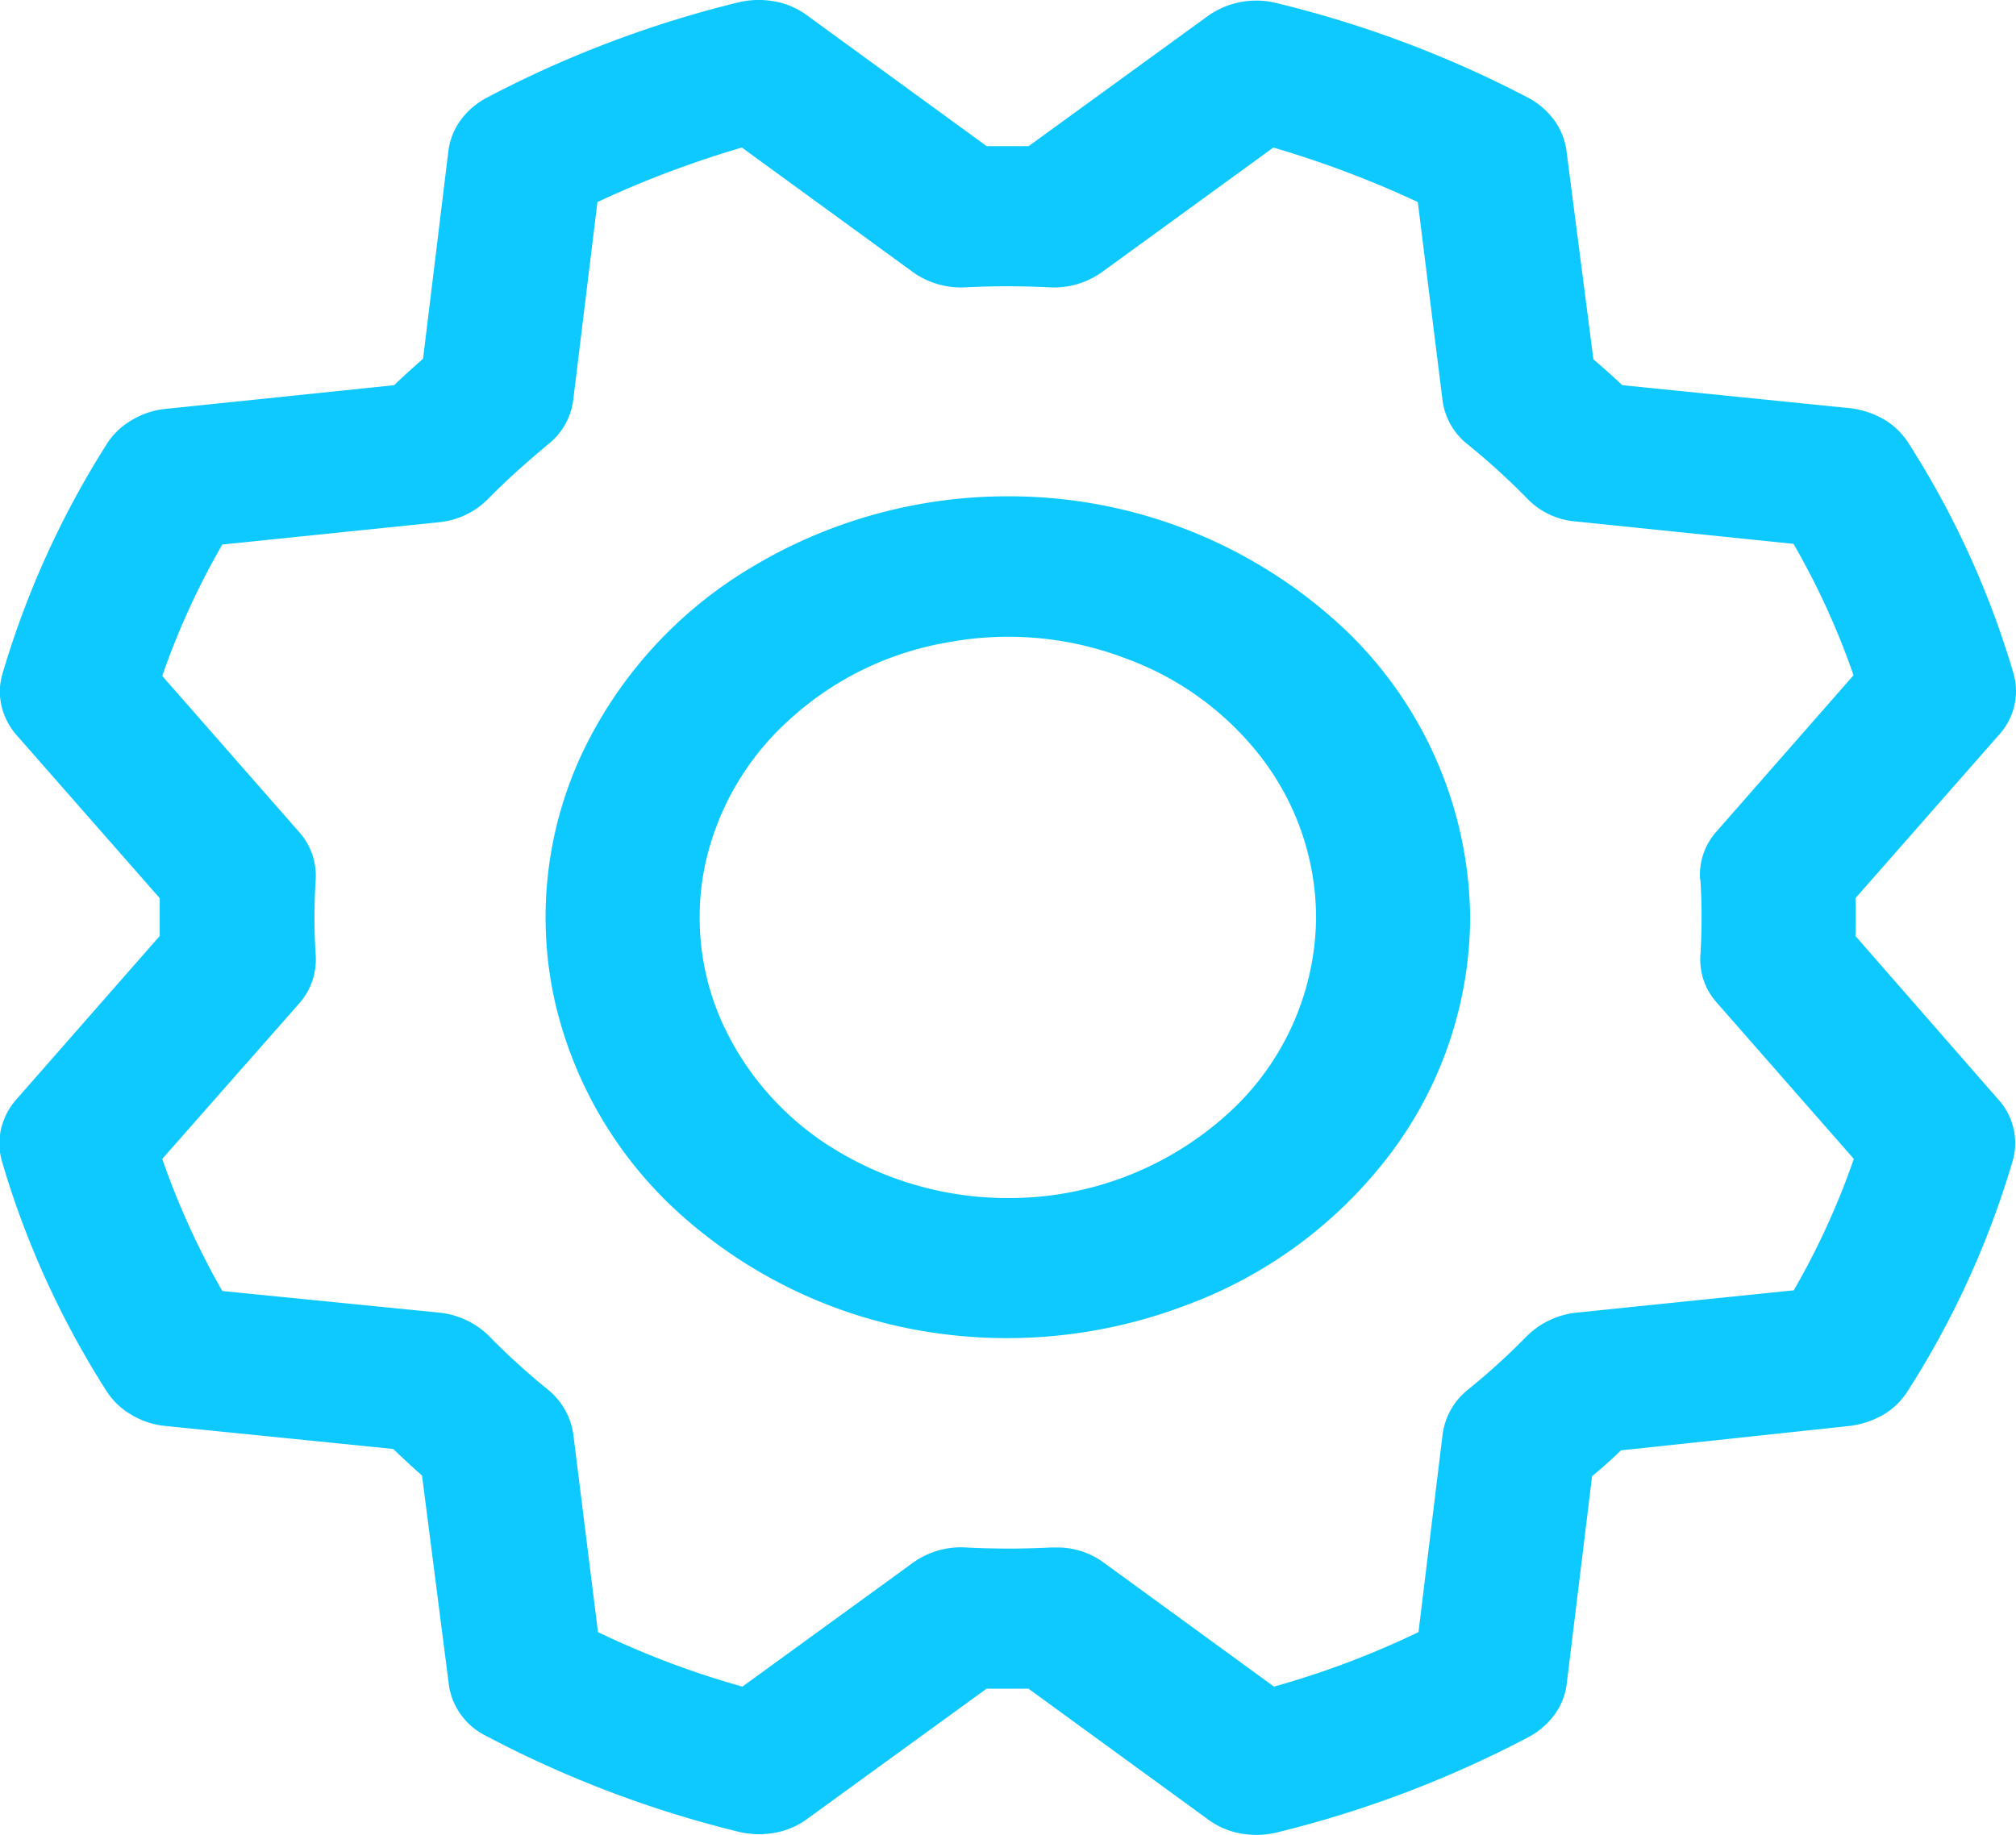<svg xmlns="http://www.w3.org/2000/svg" width="28.838" height="26.253" viewBox="0 0 28.838 26.253">
  <g id="Groupe_3676" data-name="Groupe 3676" transform="translate(-135 -2882.999)">
    <path id="Tracé_17542" data-name="Tracé 17542" d="M149.417,2890.1a7.1,7.1,0,0,0-3.674,1.02,6.168,6.168,0,0,0-2.436,2.7,5.528,5.528,0,0,0-.376,3.48,5.85,5.85,0,0,0,1.81,3.08,6.922,6.922,0,0,0,3.386,1.65,7.2,7.2,0,0,0,3.821-.35,6.47,6.47,0,0,0,2.968-2.21,5.665,5.665,0,0,0,1.114-3.35,5.768,5.768,0,0,0-1.939-4.25A7,7,0,0,0,149.417,2890.1Zm0,10.04a4.735,4.735,0,0,1-2.449-.68,4.127,4.127,0,0,1-1.624-1.8,3.678,3.678,0,0,1-.251-2.32,3.9,3.9,0,0,1,1.206-2.05,4.455,4.455,0,0,1,2.258-1.1,4.7,4.7,0,0,1,2.547.23,4.307,4.307,0,0,1,1.979,1.47,3.776,3.776,0,0,1,.743,2.23,3.831,3.831,0,0,1-1.292,2.84A4.653,4.653,0,0,1,149.417,2900.14Zm12.124-3.75q.009-.27,0-.54l2.056-2.34a.923.923,0,0,0,.218-.42.91.91,0,0,0-.014-.46,12.809,12.809,0,0,0-1.5-3.29,1.055,1.055,0,0,0-.35-.34,1.3,1.3,0,0,0-.477-.16l-3.268-.33c-.136-.13-.274-.25-.413-.37l-.386-2.99a.946.946,0,0,0-.174-.43,1.093,1.093,0,0,0-.369-.32,15.708,15.708,0,0,0-3.617-1.36,1.193,1.193,0,0,0-.972.19l-2.561,1.86h-.6l-2.568-1.87a1.1,1.1,0,0,0-.462-.2,1.25,1.25,0,0,0-.51.01,15.734,15.734,0,0,0-3.617,1.37,1.1,1.1,0,0,0-.369.32.956.956,0,0,0-.173.43l-.363,2.98c-.144.13-.281.25-.414.38l-3.276.34a1.139,1.139,0,0,0-.477.16,1.027,1.027,0,0,0-.35.33,12.931,12.931,0,0,0-1.5,3.3.888.888,0,0,0-.013.46.965.965,0,0,0,.218.42l2.045,2.33v.54l-2.052,2.34a.976.976,0,0,0-.218.42.945.945,0,0,0,.014.47,12.809,12.809,0,0,0,1.5,3.29,1.027,1.027,0,0,0,.35.33,1.139,1.139,0,0,0,.477.16l3.268.33c.137.13.275.26.413.38l.382,2.98a.949.949,0,0,0,.173.44.98.98,0,0,0,.37.31,15.744,15.744,0,0,0,3.616,1.37,1.255,1.255,0,0,0,.511.01,1.1,1.1,0,0,0,.462-.2l2.561-1.86h.6l2.568,1.87a1.1,1.1,0,0,0,.462.2,1.25,1.25,0,0,0,.51-.01,15.734,15.734,0,0,0,3.617-1.37,1.1,1.1,0,0,0,.369-.32.943.943,0,0,0,.172-.43l.364-2.98c.143-.12.281-.24.413-.37l3.277-.35a1.3,1.3,0,0,0,.477-.16,1.051,1.051,0,0,0,.349-.34,12.837,12.837,0,0,0,1.5-3.29.9.9,0,0,0,.013-.46.913.913,0,0,0-.218-.42Zm-2.218-.81a8.617,8.617,0,0,1,0,1.09.92.92,0,0,0,.24.68l1.955,2.23a10.832,10.832,0,0,1-.859,1.88l-3.113.32a1.187,1.187,0,0,0-.7.33,9.865,9.865,0,0,1-.846.77.983.983,0,0,0-.364.64l-.345,2.83a12.522,12.522,0,0,1-2.067.78l-2.444-1.78a1.115,1.115,0,0,0-.689-.21h-.066a11.916,11.916,0,0,1-1.2,0,1.172,1.172,0,0,0-.755.21l-2.45,1.78a12.513,12.513,0,0,1-2.066-.78l-.353-2.83a1.007,1.007,0,0,0-.364-.64,9.865,9.865,0,0,1-.846-.77,1.184,1.184,0,0,0-.7-.33l-3.111-.31a11.2,11.2,0,0,1-.859-1.89l1.955-2.22a.944.944,0,0,0,.24-.69,8.617,8.617,0,0,1,0-1.09.935.935,0,0,0-.24-.68l-1.955-2.23a10.831,10.831,0,0,1,.859-1.88l3.109-.32a1.143,1.143,0,0,0,.7-.34c.265-.27.548-.52.846-.77a.958.958,0,0,0,.365-.64l.346-2.83a14.608,14.608,0,0,1,2.066-.78l2.444,1.78a1.182,1.182,0,0,0,.755.22,11.916,11.916,0,0,1,1.2,0,1.178,1.178,0,0,0,.755-.22l2.449-1.78a14.608,14.608,0,0,1,2.066.78l.353,2.83a.96.96,0,0,0,.364.64,10.016,10.016,0,0,1,.846.77,1.079,1.079,0,0,0,.7.33l3.111.32a10.832,10.832,0,0,1,.859,1.88l-1.955,2.23a.927.927,0,0,0-.24.69Z" fill="#0ec9ff"/>
  </g>
</svg>
